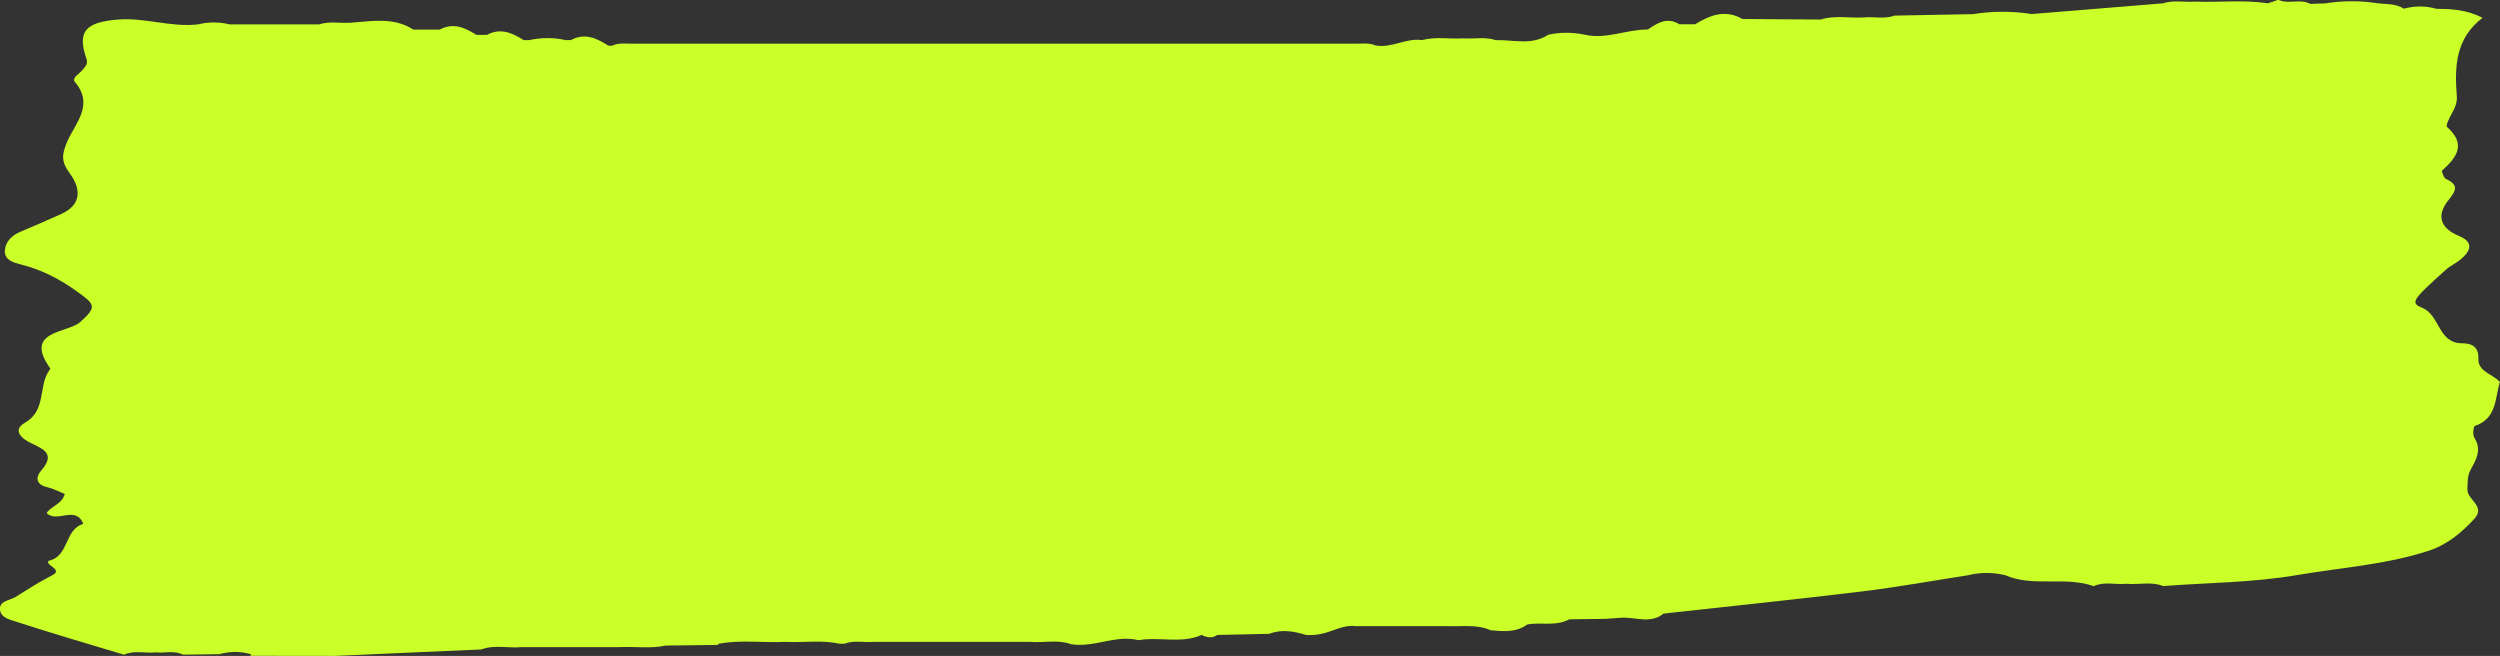 <?xml version="1.0" encoding="UTF-8"?>
<svg id="Ebene_1" data-name="Ebene 1" xmlns="http://www.w3.org/2000/svg" viewBox="0 0 475.68 124.81">
  <rect x="0" y="0" width="475.68" height="124.81" fill="#333333" stroke="none"/>
  <defs>
    <style>
      .cls-1 {
        fill: #caff28;
      }
    </style>
  </defs>
  <path class="cls-1" d="m298.58,117.84c-2.53,1.39-5.35.49-7.99.98-2.14,1.57-4.56,1.31-6.98,1.1-2.52-1.14-5.2-.7-7.82-.78-2.02,0-4.04,0-6.06,0-1.98,0-3.97,0-5.95,0-1.93,0-3.87,0-5.8,0-2.26-.32-4.17.91-6.26,1.39-1.06.26-2.14.37-3.23.28-2.31-.7-4.63-1.14-6.99-.21-3.3.07-6.59.14-9.89.21-.99.7-1.98.49-2.97,0-3.89,1.72-8.05.3-12.02,1-4.37-1.09-8.52,1.5-12.87.75-2.52-.92-5.13-.2-7.69-.43-5.67,0-11.33,0-17,0-2.04,0-4.08,0-6.11,0-2.23,0-4.47,0-6.7,0-1.85.15-3.75-.35-5.57.35h-1.01c-3.37-.76-6.78-.16-10.17-.35-4.3.22-8.62-.46-12.9.39,0,0,.1.19.1.19-3.35.04-6.7.08-10.05.12-2.94.64-5.92.14-8.88.3-2.37,0-4.74,0-7.12,0-3.82,0-7.64,0-11.45,0-2.53.24-5.13-.5-7.62.44-9.29.41-18.58.82-27.87,1.23-5.35,0-10.7-.02-16.05-.02,0,0,.08-.29.08-.29-2-.6-4.01-.56-6.02-.02-2.31.03-4.61.06-6.92.09-1.68-.85-3.48-.25-5.21-.43-2,.21-4.06-.46-6,.44-6.8-2.06-13.63-4.04-20.39-6.24-1.24-.41-3.26-.77-3.21-2.58.04-1.43,1.86-1.5,2.92-2.14,2.09-1.27,4.12-2.64,6.29-3.76,1.25-.65,2.27-1.01.5-2.19-.44-.29-.83-.87-.31-.99,3.76-.9,2.89-5.99,6.46-6.99-1.46-3.62-5.04-.06-6.98-2.06.86-1.37,2.85-1.6,3.46-3.63-1.09-.43-2.19-1.03-3.36-1.3-2.21-.49-2.2-1.93-1.12-3.17,2.73-3.11.47-4.06-1.91-5.18-1.79-.84-3.67-2.49-1.23-3.88,4.17-2.38,2.53-6.92,4.63-9.94.09-.13.27-.36.23-.41-5.21-7.22,3.3-6.73,5.64-8.79,3.41-3,2.72-3.47-.4-5.74-3.38-2.46-6.8-4.23-10.8-5.25-1.23-.31-3.24-.78-3.09-2.7.14-1.68,1.35-2.86,2.99-3.54,2.56-1.06,5.09-2.2,7.63-3.32,4.11-1.81,3.85-4.93,1.72-7.8-1.65-2.23-1.53-3.59-.43-6.11,1.48-3.4,5.13-6.93,1.43-11.25-.68-.79.84-1.56,1.42-2.28.51-.64,1.11-1.15.77-2.14-1.82-5.26-.15-6.97,6.02-7.47,5.18-.41,10.12,1.54,15.25.91,1.98-.47,3.96-.48,5.94.01,4.67,0,9.35,0,14.02,0,1.01,0,2.02,0,3.02,0,1.99-.64,4.03-.18,6.04-.32,4.05-.28,8.17-1.11,11.92,1.32,1.67,0,3.33,0,5,0,2.58-1.4,4.81-.38,7,1,.67,0,1.33,0,2,0,2.58-1.4,4.81-.38,7,1,.33,0,.66,0,.99,0,2.34-.51,4.68-.53,7.01,0,.33,0,.66-.01.99-.02,2.58-1.4,4.81-.38,7,1,.31.13.62.14.94.03,1.11-.5,2.29-.34,3.44-.34,46.05,0,92.11,0,138.16,0,1.16,0,2.33-.16,3.45.32,3.08.63,5.86-1.45,8.92-1,2.61-.7,5.28-.16,7.91-.33,2.04.15,4.12-.34,6.14.34,3.35-.09,6.82,1.05,9.97-1.02,2.31-.52,4.63-.49,6.94-.02,4.11.95,7.99-1.02,12.02-.98,1.84-1.27,3.71-2.42,6-1,1,0,2,0,3,0,2.84-1.75,5.75-2.88,9-1,4.96.03,9.92.07,14.88.1,2.76-.87,5.59-.2,8.38-.41,1.89-.15,3.82.34,5.69-.34,4.98-.09,9.95-.19,14.93-.28,3.73-.61,7.47-.58,11.2-.02,8.29-.68,16.59-1.35,24.88-2.03,2.07-.66,4.2-.18,6.3-.33,4.57.17,9.16-.37,13.72.32.66-.22,1.33-.45,1.99-.67,1.94.92,4.15-.26,6.08.78.95-.03,1.91-.07,2.86-.1,3.35-.53,6.7-.54,10.05,0,1.66.17,3.38.04,4.87,1.01,2.06-.54,4.12-.57,6.18.02,2.89.04,5.76.15,8.8,1.72-5.15,3.94-5.33,9.32-4.89,14.87.1,1.22-.33,2.22-.91,3.26-.47.84-1.23,2.4-.96,2.63,3.73,3.3,1.88,5.78-.92,8.3-.14.13.31,1.4.73,1.6,2.42,1.11,1.98,2.17.52,3.97-2.39,2.96-1.68,5.37,1.98,6.89,2.91,1.21,2.17,2.89.28,4.46-.87.73-1.96,1.2-2.8,1.95-6.63,5.95-6.76,6.3-4.44,7.28,3.34,1.41,2.93,6.71,7.54,6.72,1.45,0,3.19.4,3.08,2.88-.12,2.56,2.75,2.94,4.08,4.47-.9,3.16-.59,6.98-4.74,8.37-.28.09-.46,1.7-.11,2.23,1.45,2.25.38,4.18-.65,6.01-.72,1.27-.61,2.53-.66,3.83-.07,2.01,3.57,3.19,1.29,5.64-2.46,2.65-5.11,4.89-8.74,6.07-8.13,2.64-16.63,3.18-24.95,4.6-8.37,1.43-16.98,1.45-25.48,2.09-2.29-.91-4.68-.21-7.02-.43-2.06.21-4.19-.48-6.21.45-5.47-1.94-11.45.25-16.86-2.09-2.34-.55-4.68-.58-7.02.01-6.77,1.05-13.52,2.28-20.32,3.1-12.53,1.52-25.09,2.81-37.64,4.2-2.52,2.04-5.38.61-8.08.79-.97.07-1.95.14-2.92.21"/>
</svg>